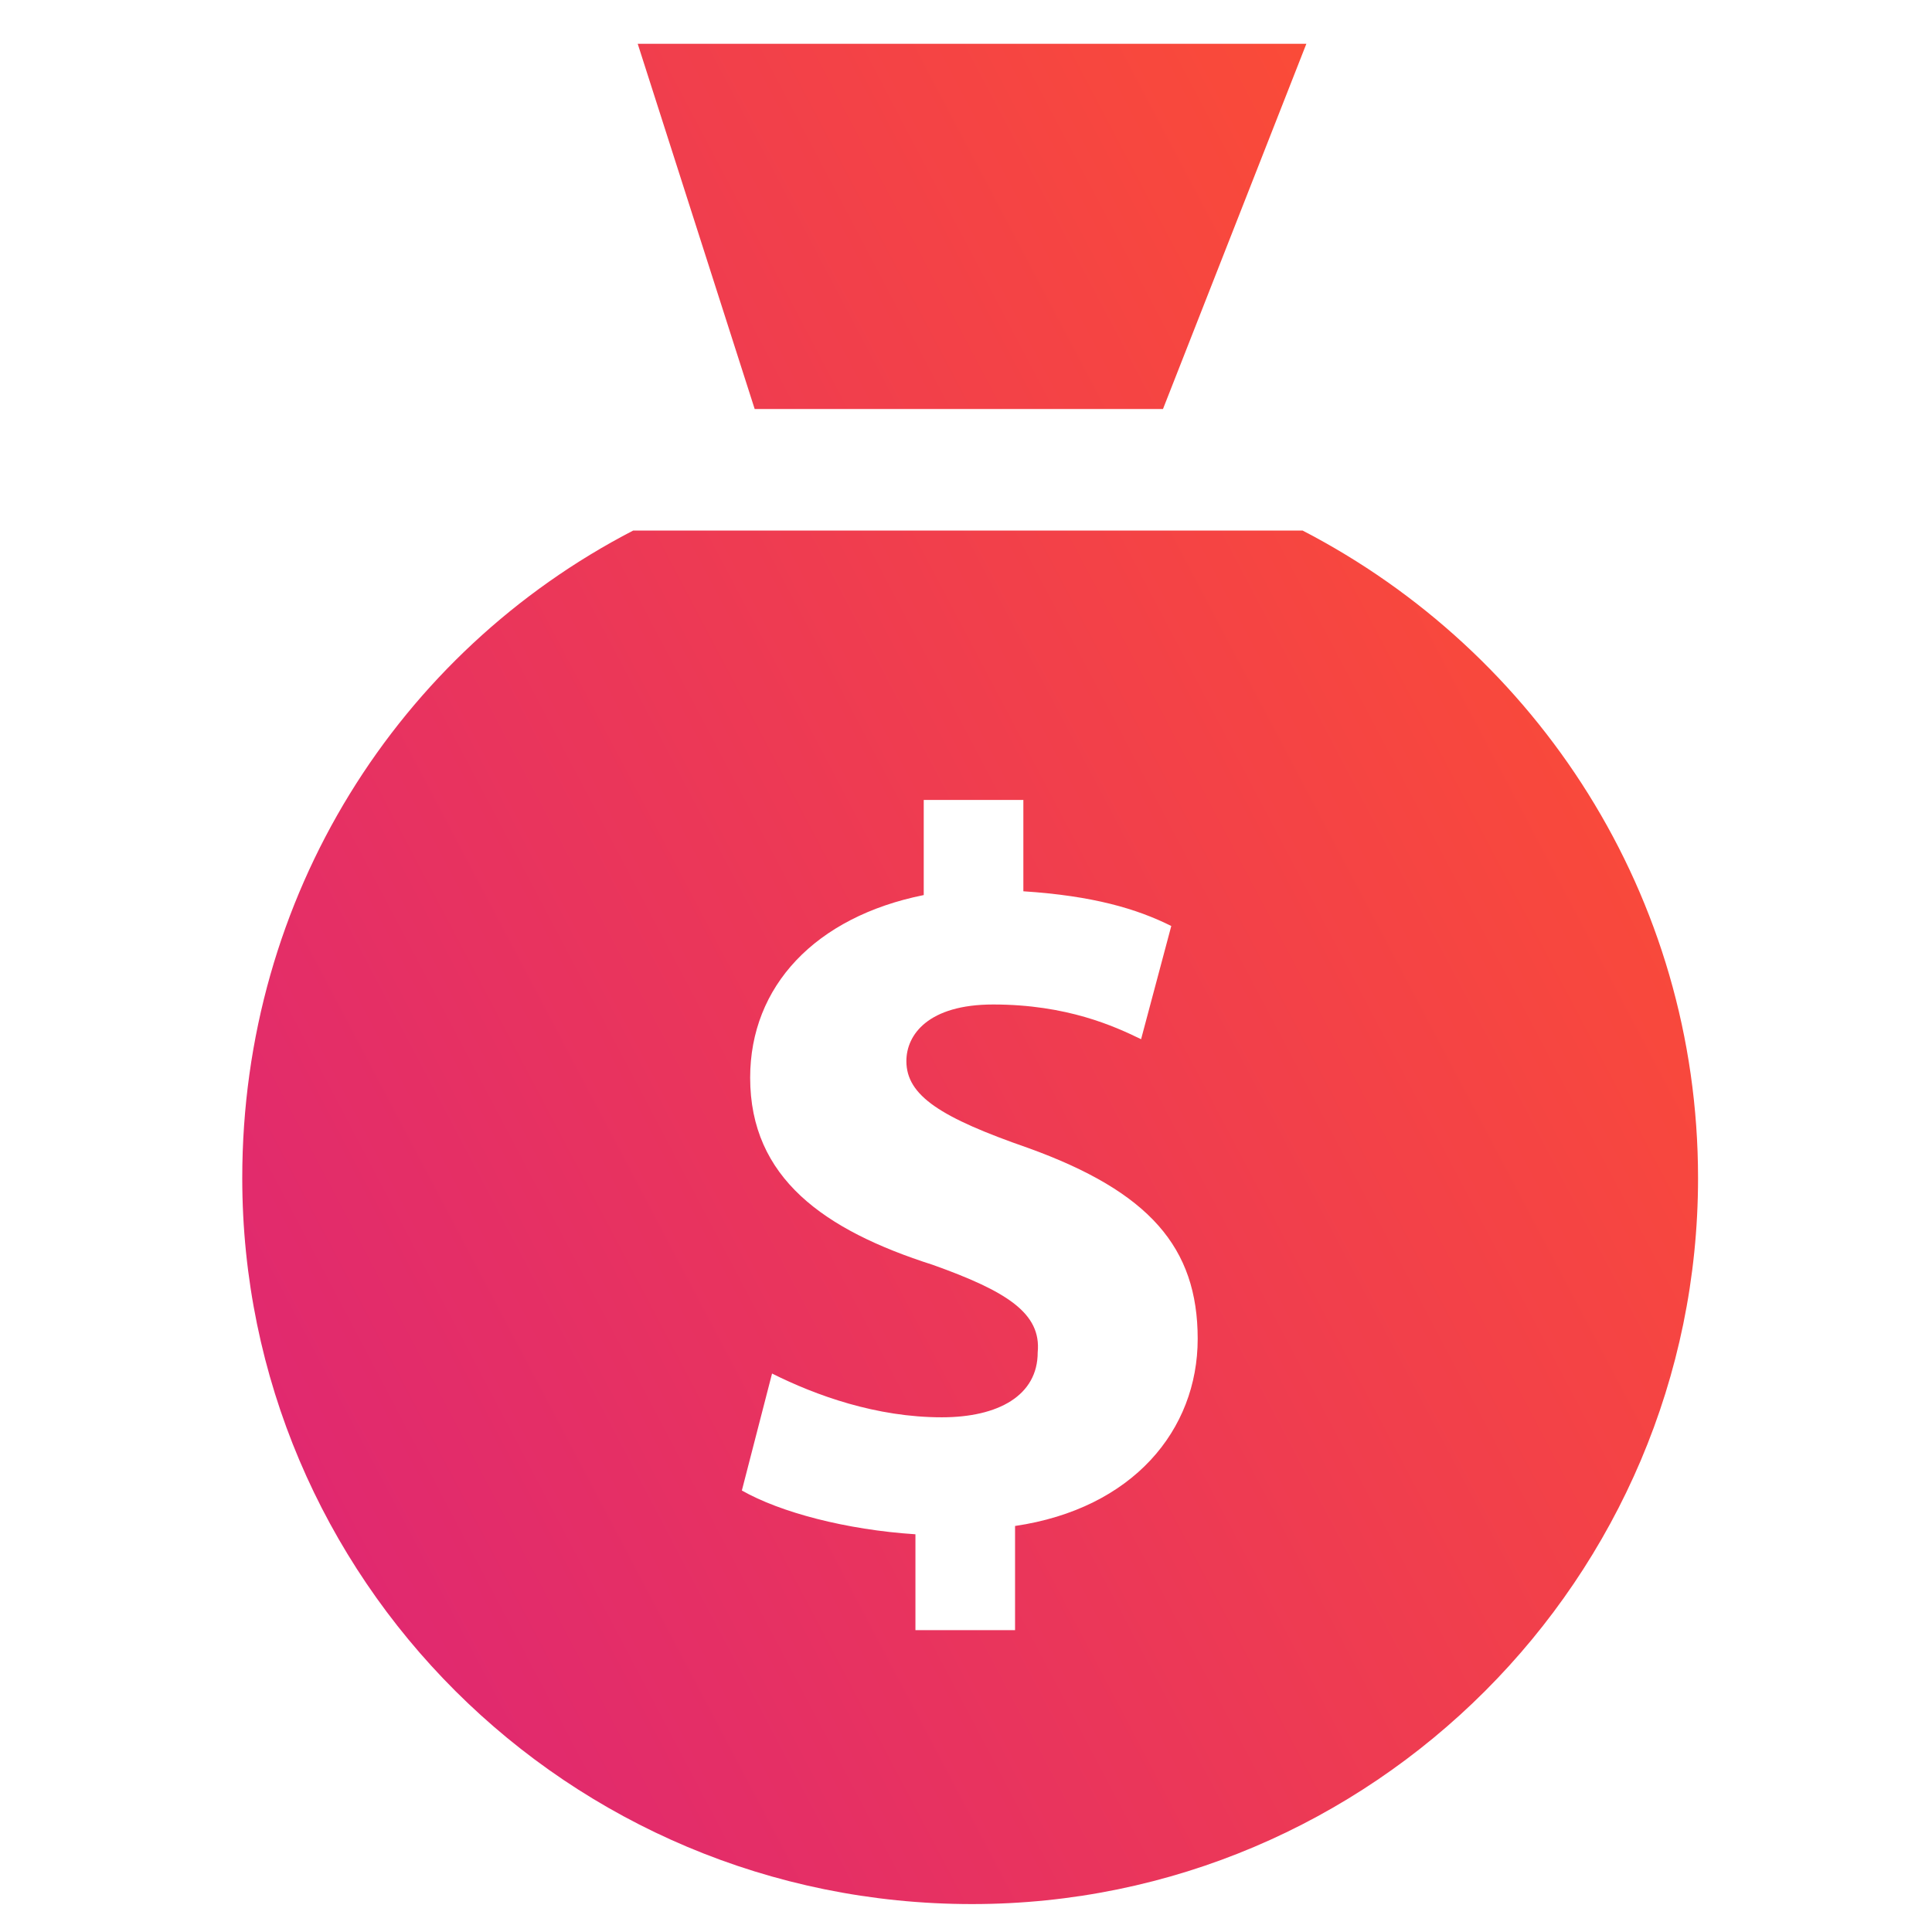 <svg width="512" height="512" viewBox="0 0 512 512" fill="none" xmlns="http://www.w3.org/2000/svg">
<path d="M308.2 108.4L346.2 11.6H169L200 108.4H308.2ZM257.6 504.6C363.6 504.6 450 418.2 450 312.2C450 237.4 407.4 172.8 345.2 140.6H167.8C105.6 172.8 64.2 237.4 64.2 312.2C64.2 418.2 150.4 504.6 257.6 504.6ZM247.2 335.2C218.4 326 198.8 312.2 198.8 285.6C198.8 261.4 216 243 244.8 237.2V212H271.2V236.2C289.6 237.4 301.2 240.8 310.4 245.4L302.4 275.4C295.4 272 282.8 266.2 263.2 266.2C246 266.2 240.2 274.2 240.2 281.2C240.2 290.4 249.4 296.2 272.4 304.2C304.6 315.8 317.4 330.6 317.4 354.8C317.4 379 300.2 399.8 269 404.4V432H242.6V406.6C224.2 405.4 206.8 400.8 196.6 395L204.6 364C216.2 369.8 232.2 375.6 249.6 375.6C264.6 375.6 275 369.8 275 358.4C276 348 266.8 342.2 247.2 335.2Z" fill="url(#paint0_linear_375_719)"/>
<defs>
<linearGradient id="paint0_linear_375_719" x1="52.258" y1="415.542" x2="500.717" y2="179.248" gradientUnits="userSpaceOnUse">
<stop stop-color="#DE2674"/>
<stop offset="1" stop-color="#FE5030"/>
</linearGradient>
</defs>
</svg>
